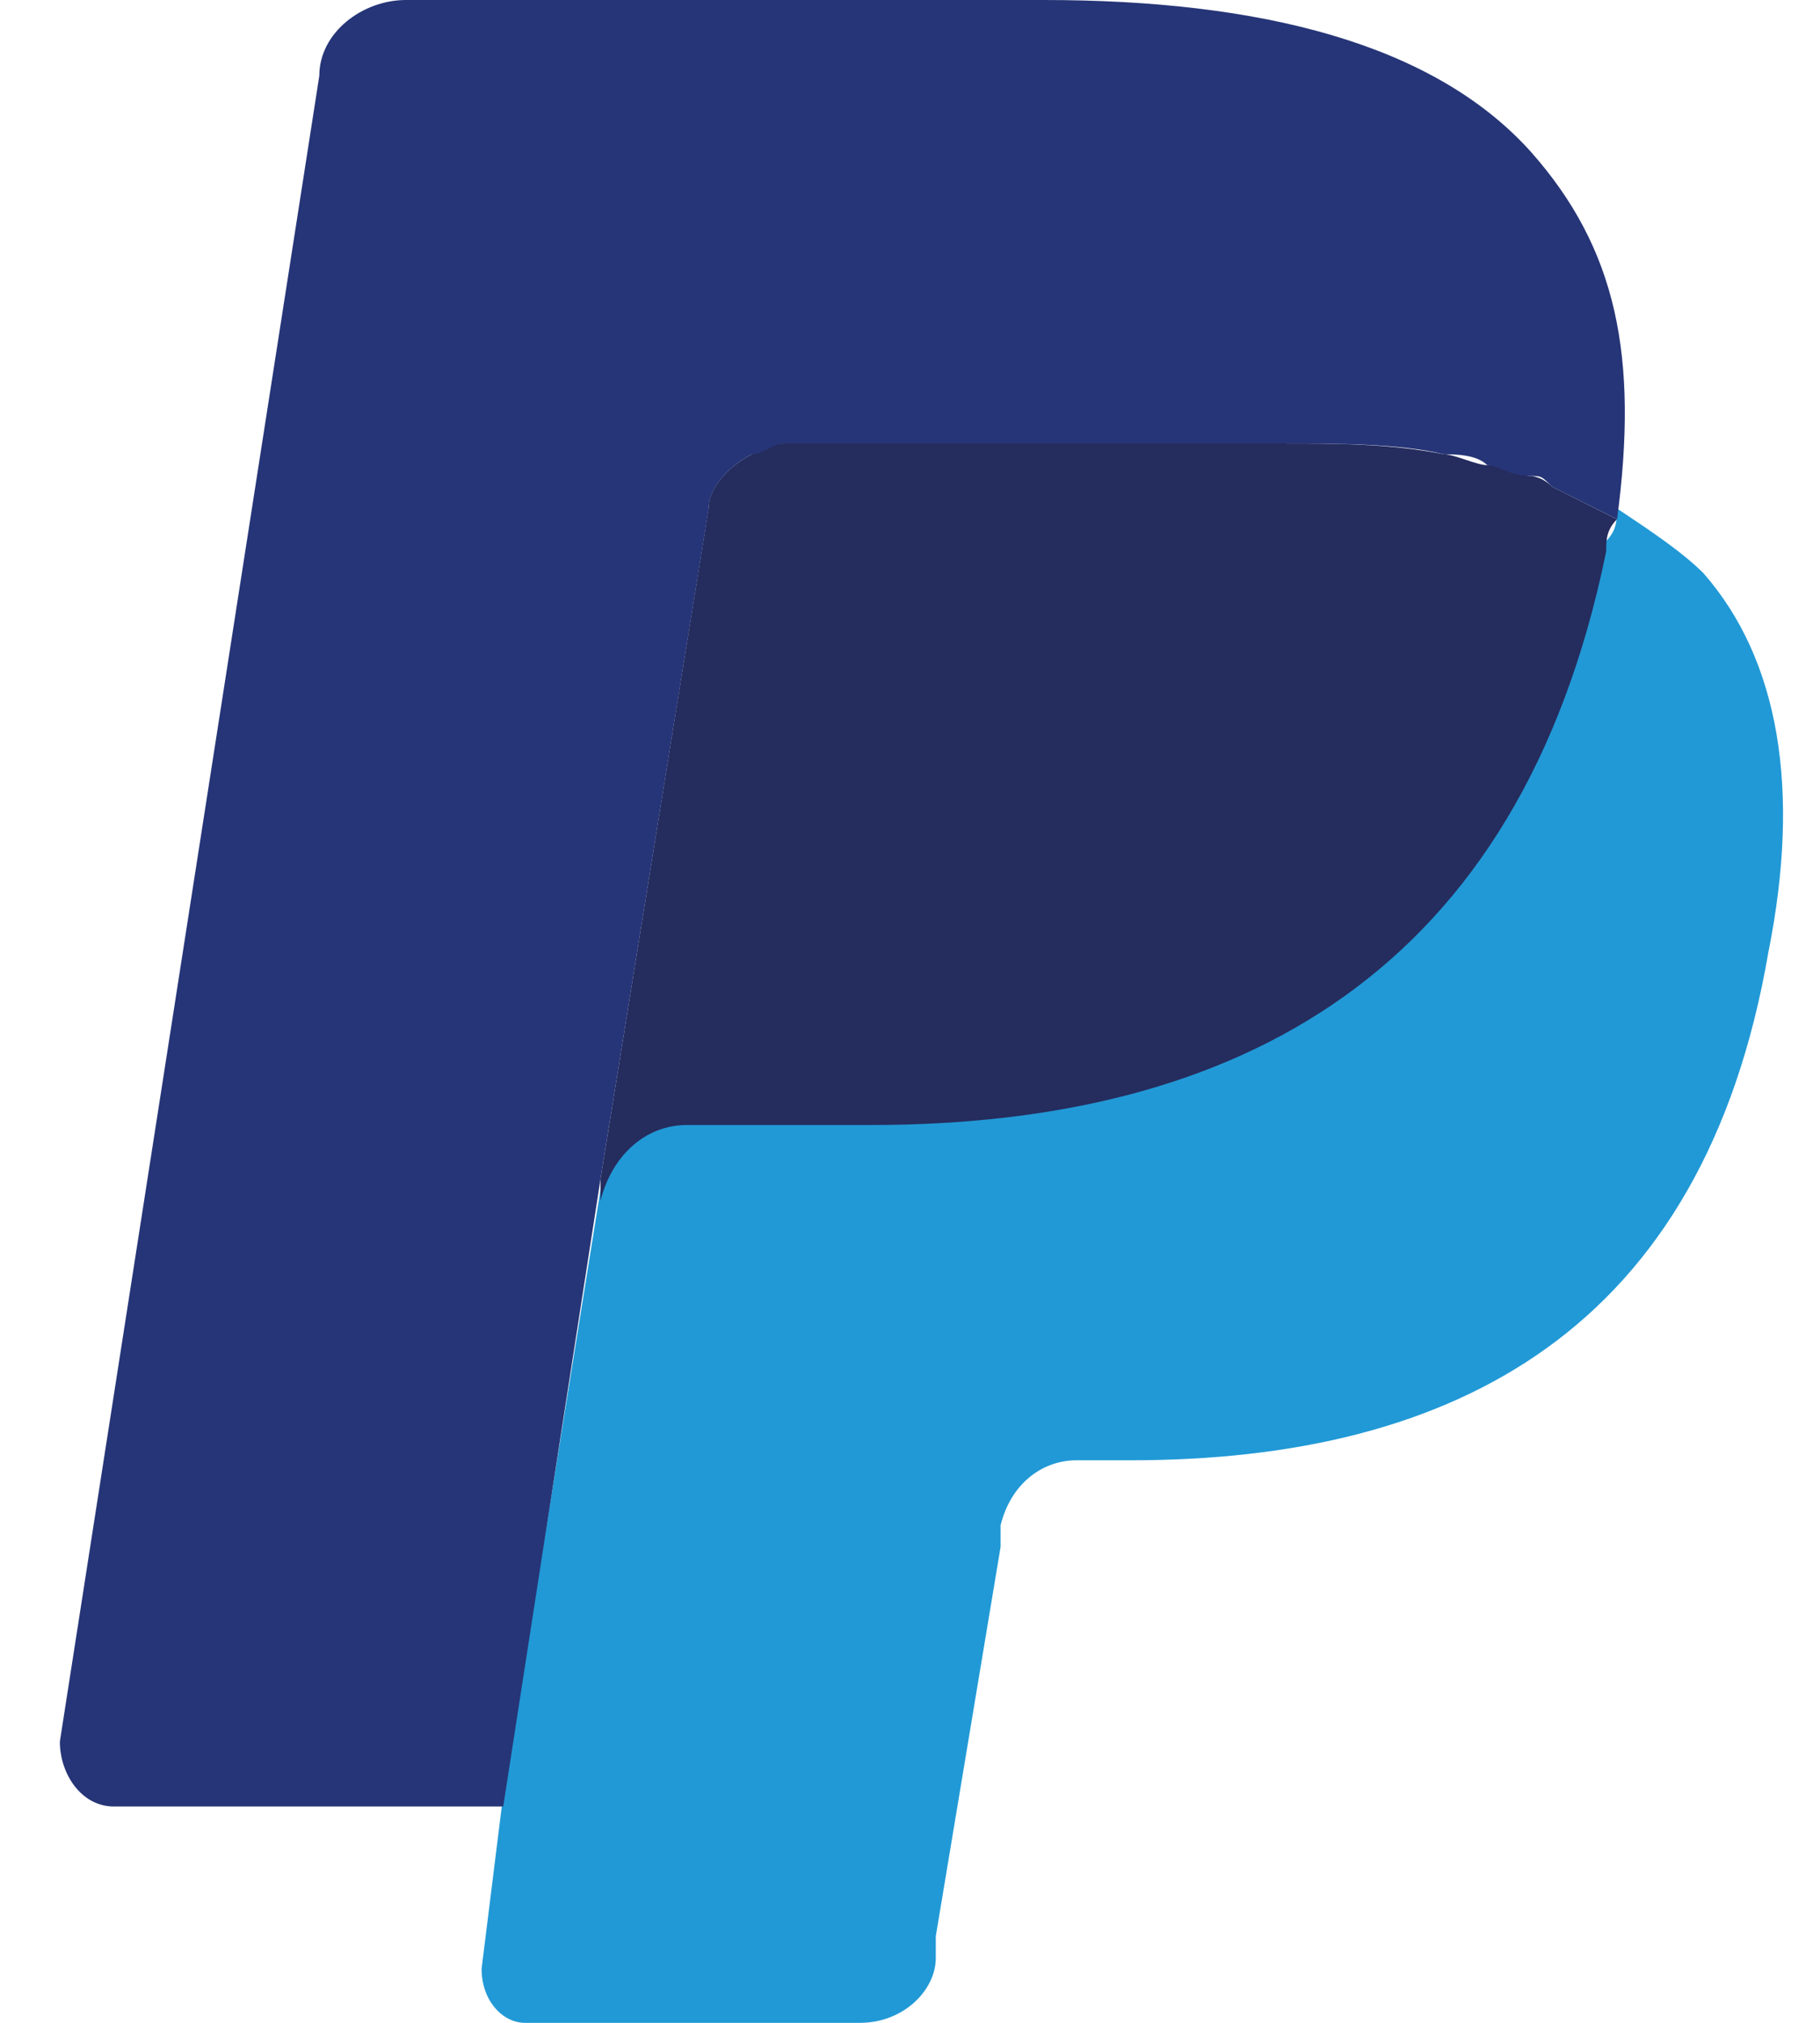 <svg width="18" height="20" viewBox="0 0 18 20" fill="none" xmlns="http://www.w3.org/2000/svg">
<path d="M15.992 5.027C15.992 5.134 15.992 5.241 15.886 5.348C15.03 9.626 12.249 11.016 8.613 11.016H6.795C6.367 11.016 5.939 11.337 5.939 11.765L4.976 17.754L4.763 19.465C4.763 19.786 4.976 20 5.19 20H8.506C8.934 20 9.255 19.679 9.255 19.358V19.144L9.896 15.294V15.08C10.003 14.652 10.324 14.438 10.645 14.438H11.18C14.388 14.438 16.848 13.155 17.49 9.412C17.811 7.807 17.597 6.524 16.848 5.668C16.634 5.454 16.313 5.241 15.992 5.027Z" fill="#2199D6"/>
<path d="M15.137 4.706C15.03 4.706 14.923 4.599 14.709 4.599C14.602 4.599 14.388 4.492 14.281 4.492C13.746 4.385 13.212 4.385 12.677 4.385H7.757C7.65 4.385 7.543 4.385 7.436 4.492C7.222 4.599 7.008 4.813 7.008 5.027L5.939 11.658V11.872C6.046 11.444 6.367 11.123 6.795 11.123H8.613C12.249 11.123 15.03 9.626 15.885 5.454C15.885 5.348 15.885 5.241 15.992 5.134C15.778 5.027 15.565 4.92 15.351 4.813C15.244 4.706 15.137 4.706 15.137 4.706Z" fill="#252C5E"/>
<path d="M7.009 5.027C7.009 4.813 7.223 4.599 7.436 4.492C7.543 4.492 7.65 4.385 7.757 4.385H12.677C13.212 4.385 13.854 4.385 14.281 4.492C14.388 4.492 14.602 4.492 14.709 4.599C14.816 4.599 14.923 4.706 15.137 4.706C15.244 4.706 15.244 4.706 15.351 4.813C15.565 4.92 15.779 5.027 15.993 5.134C16.206 3.529 15.993 2.46 15.137 1.497C14.174 0.428 12.463 0 10.324 0H4.014C3.586 0 3.158 0.321 3.158 0.749L0.592 17.219C0.592 17.54 0.805 17.861 1.126 17.861H4.977L5.939 11.658L7.009 5.027Z" fill="#263577"/>
</svg>
